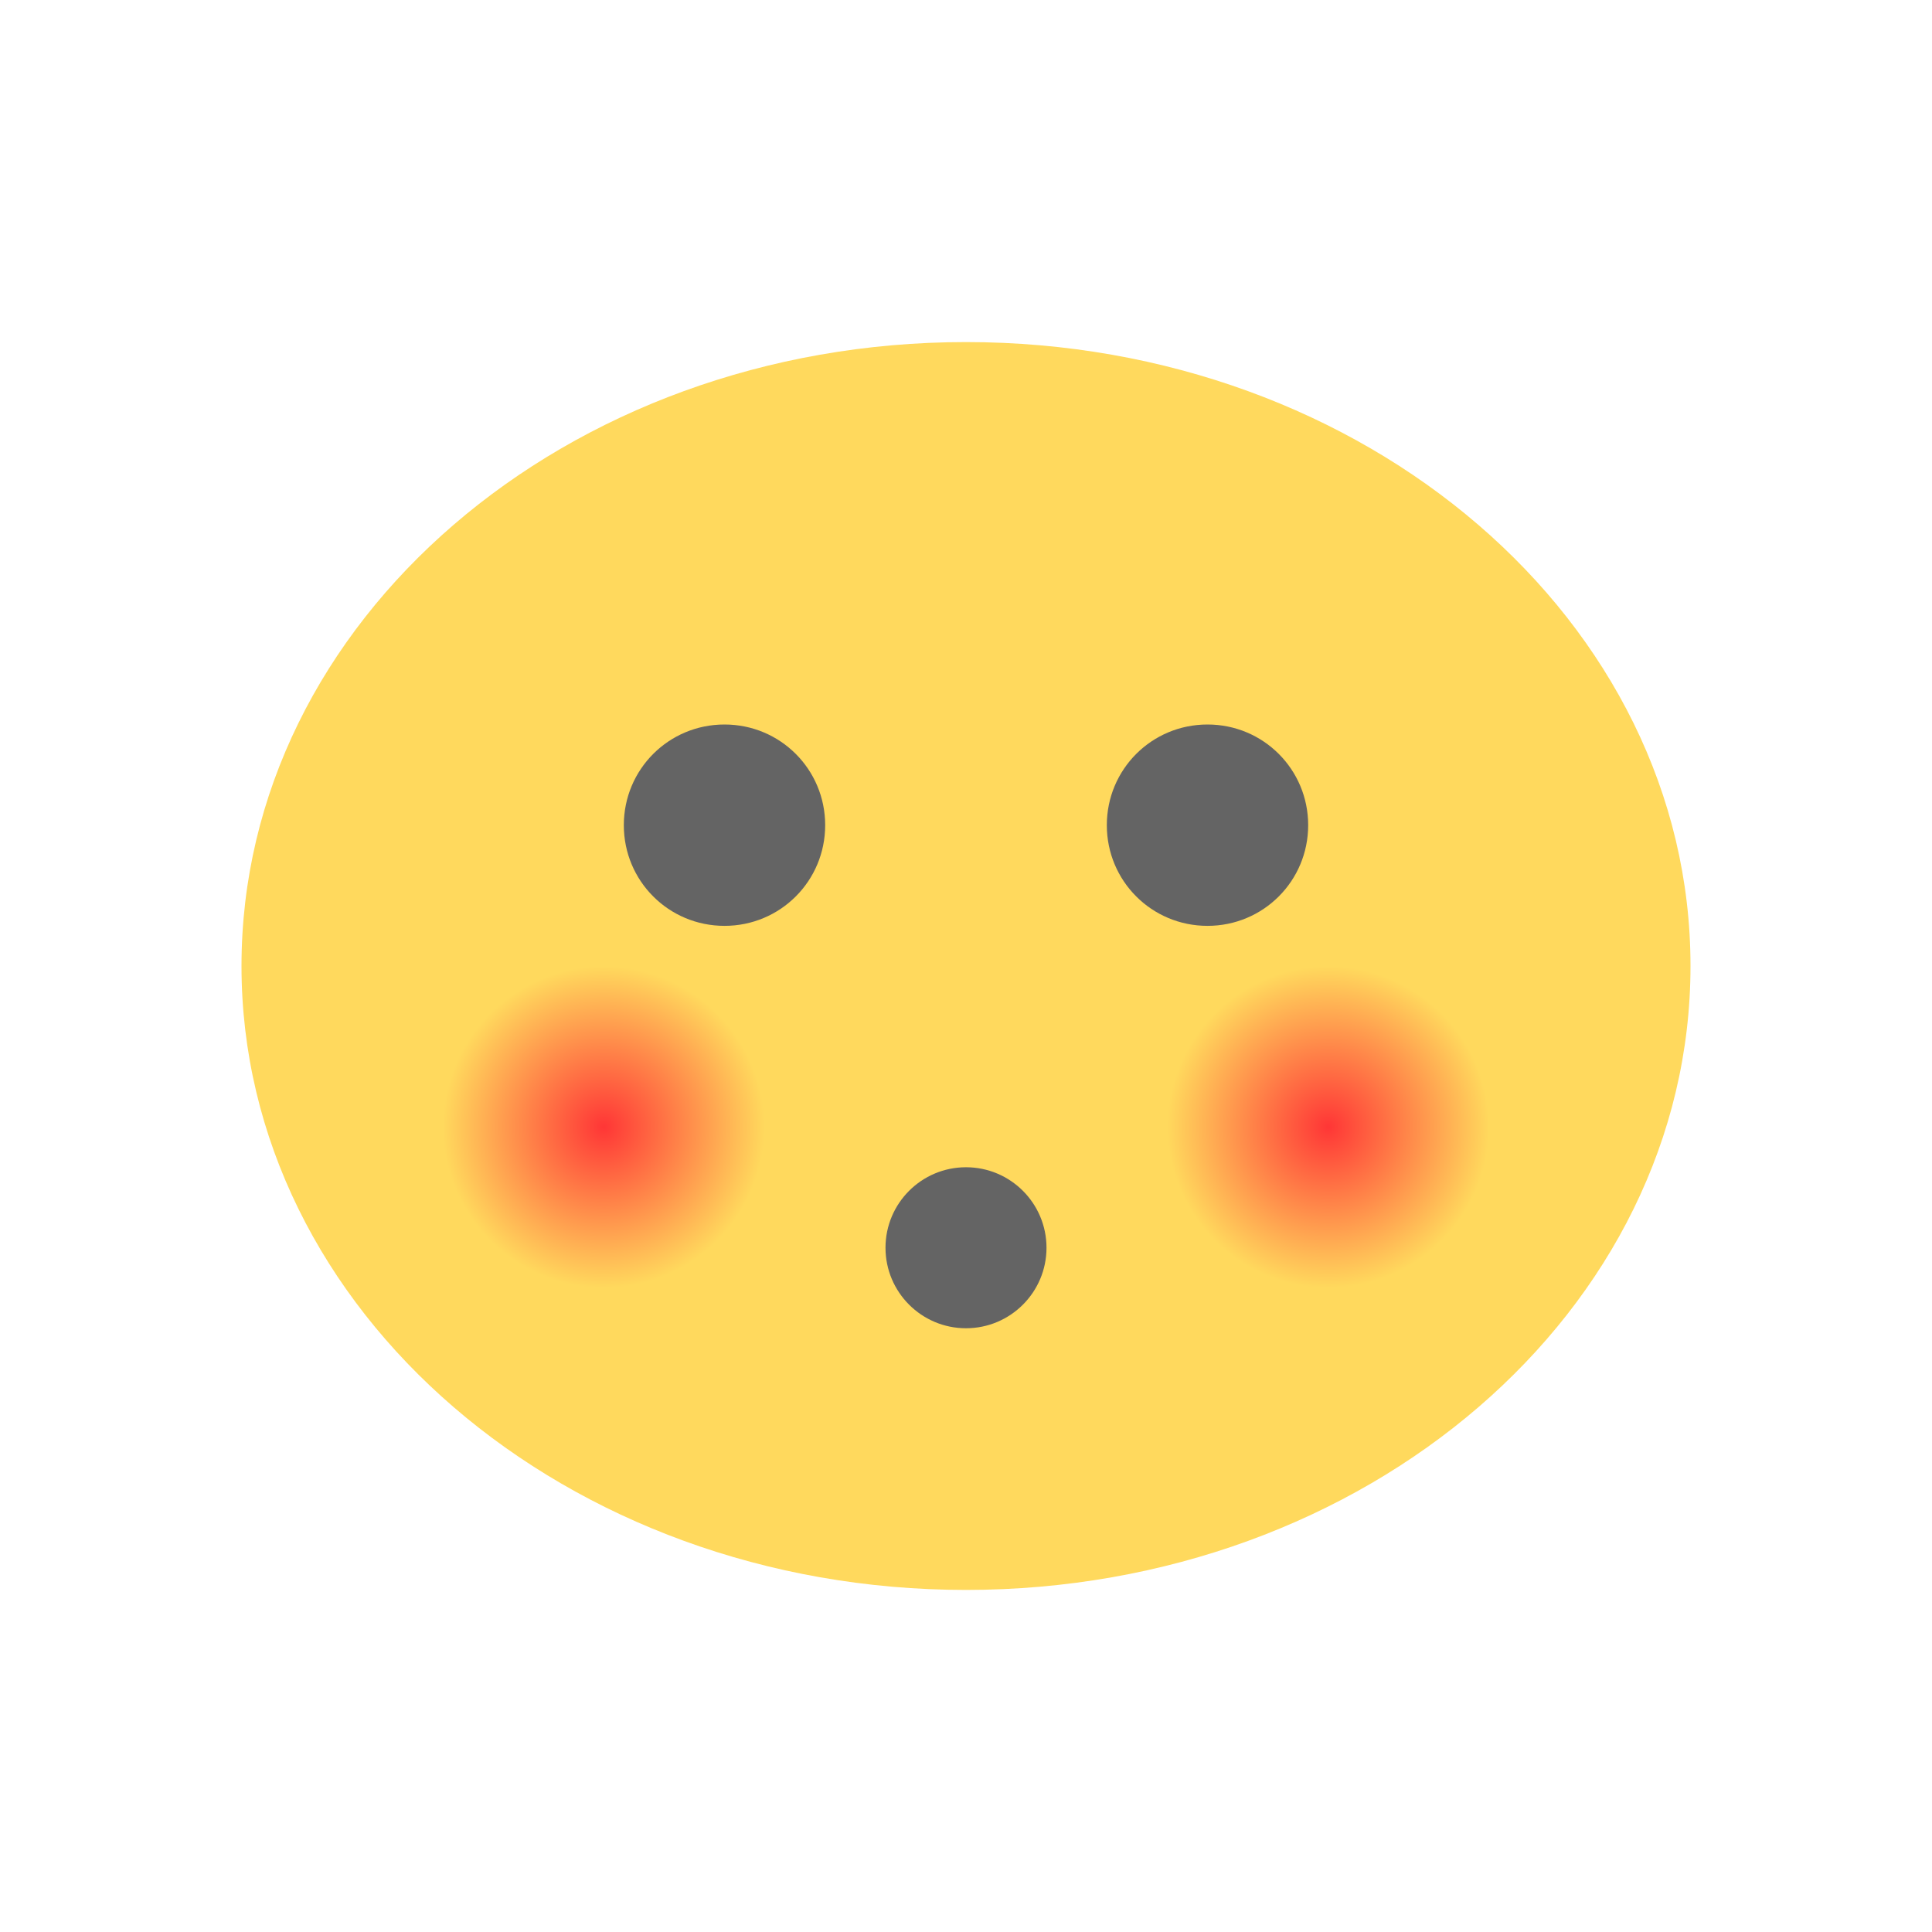 <svg xmlns="http://www.w3.org/2000/svg" width="22" height="22" viewBox="0 0 18 18" xmlns:xlink="http://www.w3.org/1999/xlink">
 <defs>
  <radialGradient id="radial0" gradientUnits="userSpaceOnUse" cx="15" cy="28" r="2" gradientTransform="matrix(0.75,0,0,0.75,-5.625,-10.5)">
   <stop style="stop-color:#ff3636;stop-opacity:1"/>
   <stop offset="1" style="stop-color:#ffd95d;stop-opacity:1"/>
  </radialGradient>
  <radialGradient id="radial1" gradientUnits="userSpaceOnUse" cx="24" cy="28" r="2" gradientTransform="matrix(0.75,0,0,0.75,-5.625,-10.5)" xlink:href="#radial0"/>
 </defs>
 <g>
  <path d="m 15.75 9 c 0 3.211 -3.02 5.813 -6.75 5.813 c -3.727 0 -6.75 -2.602 -6.75 -5.813 c 0 -3.211 3.02 -5.813 6.75 -5.813 c 3.727 0 6.75 2.602 6.75 5.813 m 0 0" style="fill:#ffd95d;fill-opacity:1;stroke:none;fill-rule:nonzero"/>
  <path d="m 7.688 7.688 c 0 0.52 -0.418 0.938 -0.938 0.938 c -0.52 0 -0.938 -0.418 -0.938 -0.938 c 0 -0.52 0.418 -0.938 0.938 -0.938 c 0.52 0 0.938 0.418 0.938 0.938 m 0 0" style="fill:#646464;fill-opacity:1;stroke:none;fill-rule:nonzero"/>
  <path d="m 12.188 7.688 c 0 0.52 -0.418 0.938 -0.938 0.938 c -0.52 0 -0.938 -0.418 -0.938 -0.938 c 0 -0.52 0.418 -0.938 0.938 -0.938 c 0.52 0 0.938 0.418 0.938 0.938 m 0 0" style="fill:#646464;fill-opacity:1;stroke:none;fill-rule:nonzero"/>
  <path d="m 9.75 11.625 c 0 0.414 -0.336 0.75 -0.75 0.75 c -0.414 0 -0.75 -0.336 -0.75 -0.75 c 0 -0.414 0.336 -0.75 0.75 -0.75 c 0.414 0 0.75 0.336 0.75 0.75 m 0 0" style="fill:#646464;fill-opacity:1;stroke:none;fill-rule:nonzero"/>
  <path d="m 7.125 10.5 c 0 0.828 -0.672 1.5 -1.5 1.5 c -0.828 0 -1.5 -0.672 -1.5 -1.5 c 0 -0.828 0.672 -1.5 1.5 -1.5 c 0.828 0 1.5 0.672 1.5 1.5 m 0 0" style="fill:url(#radial0);stroke:none;fill-rule:nonzero"/>
  <path d="m 13.875 10.5 c 0 0.828 -0.672 1.5 -1.5 1.5 c -0.828 0 -1.5 -0.672 -1.5 -1.5 c 0 -0.828 0.672 -1.5 1.5 -1.5 c 0.828 0 1.5 0.672 1.5 1.5 m 0 0" style="fill:url(#radial1);stroke:none;fill-rule:nonzero"/>
 </g>
</svg>
